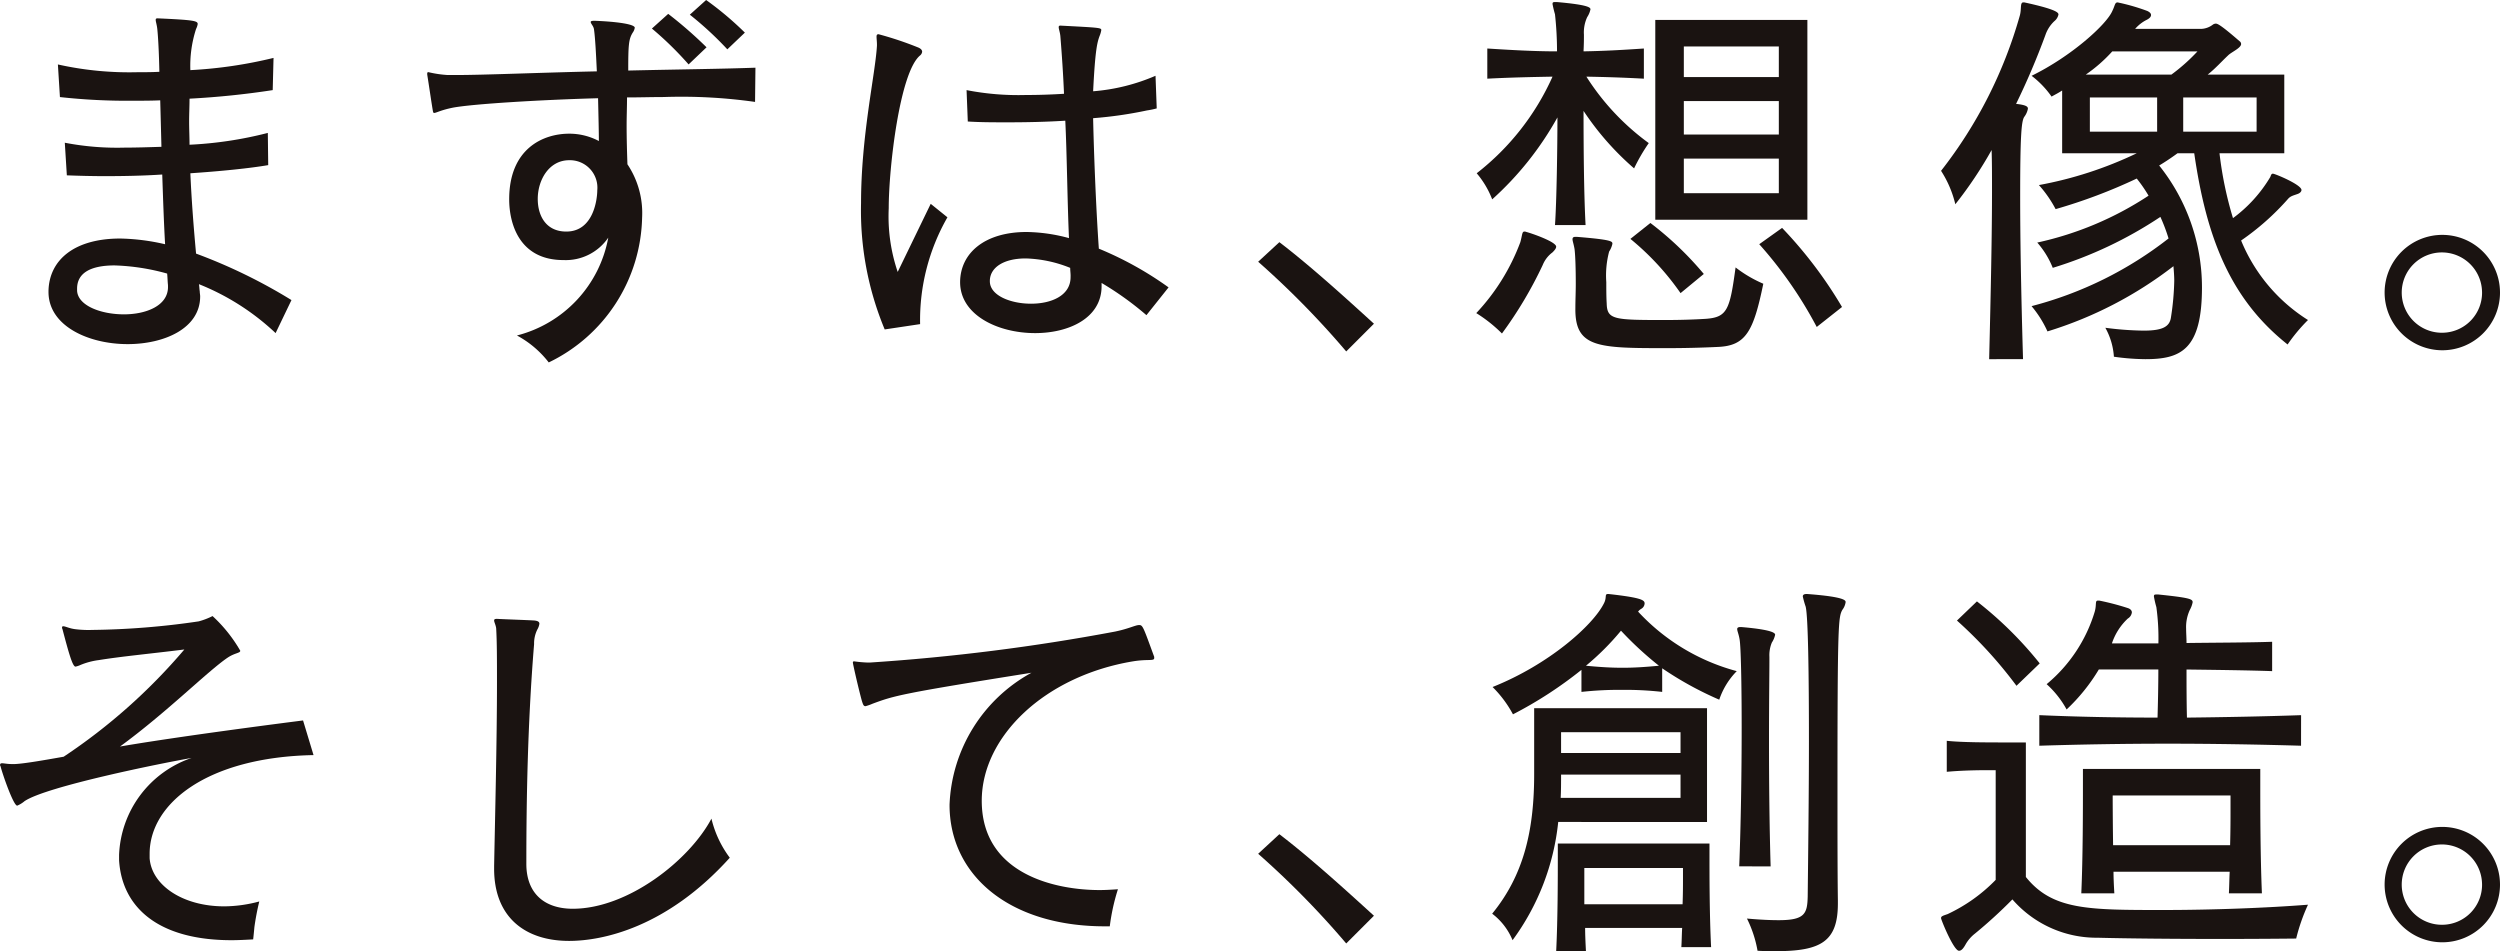 <svg id="グループ_1902" data-name="グループ 1902" xmlns="http://www.w3.org/2000/svg" width="185.51" height="70.583" viewBox="0 0 185.51 70.583">
  <path id="パス_2073" data-name="パス 2073" d="M282.69,1057.781a18.021,18.021,0,0,0-5.688-3.63c.031.182.031.363.06.545,0,.121.03.242.03.363,0,2.359-2.632,3.54-5.385,3.54-2.874,0-5.869-1.331-5.869-3.873v-.09c.061-2.3,1.936-3.872,5.324-3.872a15.849,15.849,0,0,1,3.328.424c-.091-1.574-.151-3.388-.212-5.174-1.392.091-2.874.121-4.235.121-1.059,0-2.027-.03-2.844-.06l-.151-2.42a20.466,20.466,0,0,0,4.447.363c.847,0,1.755-.03,2.723-.06-.03-1.21-.061-2.39-.09-3.449-.666.03-1.362.03-2.027.03a45.412,45.412,0,0,1-5.415-.272l-.151-2.42a24.339,24.339,0,0,0,5.93.575c.545,0,1.059,0,1.6-.03-.03-1.452-.091-2.572-.151-3.146-.031-.333-.121-.575-.121-.7,0-.091.03-.121.151-.121,2.663.121,2.965.182,2.965.424a1.255,1.255,0,0,1-.121.363,8.883,8.883,0,0,0-.424,3.056,33.223,33.223,0,0,0,6.172-.907l-.061,2.39a62.034,62.034,0,0,1-6.172.635c0,.544-.03,1.119-.03,1.694s.03,1.15.03,1.724a28.754,28.754,0,0,0,5.809-.877l.03,2.39c-1.422.242-3.54.454-5.778.605.091,2.027.242,3.993.424,5.96a39.847,39.847,0,0,1,7.079,3.449Zm-7.987-3.57c-.03-.272-.03-.545-.061-.847a16.193,16.193,0,0,0-3.9-.605c-1.755,0-2.783.545-2.783,1.725v.151c.061,1.119,1.785,1.755,3.479,1.755,1.634,0,3.267-.635,3.267-2.027Z" transform="translate(-262.239 -1033.064)" fill="#1a1311"/>
  <path id="パス_2074" data-name="パス 2074" d="M378.417,1037.713a38.893,38.893,0,0,0-6.777-.363c-.877,0-1.785.03-2.723.03,0,.665-.03,1.392-.03,2.087,0,1,.03,2,.06,2.874a6.5,6.5,0,0,1,1.089,3.963,12.216,12.216,0,0,1-6.928,10.74,7.44,7.44,0,0,0-2.36-2,9.208,9.208,0,0,0,6.777-7.26,3.822,3.822,0,0,1-3.328,1.664c-3.328,0-4.024-2.783-4.024-4.508,0-3.781,2.541-4.87,4.447-4.87a4.677,4.677,0,0,1,2.208.545c0-.635-.03-1.845-.06-3.177-4.326.121-9.288.423-10.77.7-.908.182-1.241.393-1.392.393-.06,0-.06-.03-.091-.121-.121-.7-.3-1.966-.424-2.723v-.091a.08.08,0,0,1,.091-.091,8.264,8.264,0,0,0,1.422.212h.635c2.057,0,6.293-.181,10.438-.272-.061-1.3-.121-2.481-.212-3.116-.03-.242-.242-.423-.242-.544,0-.061.06-.091.242-.091h.091c1.543.06,2.935.242,2.935.514a.838.838,0,0,1-.151.363c-.3.484-.333.908-.333,2.814,3.933-.091,6.958-.121,9.439-.212Zm-11.708,6.565a2.039,2.039,0,0,0-2.087-2.239c-1.482,0-2.33,1.452-2.33,2.874,0,1.24.605,2.42,2.118,2.42C366.467,1047.334,366.709,1044.853,366.709,1044.278Zm6.777-9.348a25.1,25.1,0,0,0-2.723-2.662l1.21-1.089a30.842,30.842,0,0,1,2.844,2.481Zm2.874-1.119a24.985,24.985,0,0,0-2.783-2.571l1.21-1.089a23.893,23.893,0,0,1,2.874,2.42Z" transform="translate(-322.389 -1030.15)" fill="#1a1311"/>
  <path id="パス_2075" data-name="パス 2075" d="M456.928,1058.674a22.954,22.954,0,0,1-1.755-9.379c0-4.992,1.059-9.56,1.18-11.678v-.091c0-.212-.03-.423-.03-.575,0-.121.03-.182.151-.182a25.148,25.148,0,0,1,2.9.968c.242.091.333.212.333.333a.418.418,0,0,1-.151.272c-1.513,1.24-2.329,8.35-2.329,11.345a12.806,12.806,0,0,0,.666,4.72l2.45-5.053,1.24,1a15.349,15.349,0,0,0-2.027,7.926Zm19.422-1.059a23.061,23.061,0,0,0-3.328-2.389v.242c0,2.36-2.42,3.479-4.931,3.479-2.753,0-5.567-1.332-5.567-3.782v-.03c.03-2.148,1.845-3.691,4.932-3.691a12.53,12.53,0,0,1,3.146.454c-.121-2.753-.152-6.232-.273-8.713-1.422.091-2.874.121-4.3.121-1,0-2,0-2.935-.061l-.091-2.329a20.049,20.049,0,0,0,4.387.363c.908,0,1.876-.03,2.844-.091-.061-1.422-.152-2.813-.273-4.3-.03-.272-.121-.514-.121-.636,0-.09.03-.121.121-.121H470c2.844.151,3,.151,3,.333a1.889,1.889,0,0,1-.121.423c-.182.484-.333,1.059-.484,4.115a14.505,14.505,0,0,0,4.629-1.15l.09,2.421a6.172,6.172,0,0,1-.726.151,30.186,30.186,0,0,1-3.994.575c.06,2.723.212,6.625.424,9.681a25.476,25.476,0,0,1,5.174,2.874Zm-5.627-2.934c0-.181-.03-.363-.03-.575a9.48,9.48,0,0,0-3.3-.7c-1.634,0-2.632.666-2.662,1.634v.061c0,1.058,1.543,1.664,3.056,1.664s2.934-.605,2.934-1.967Z" transform="translate(-391.28 -1034.229)" fill="#1a1311"/>
  <path id="パス_2076" data-name="パス 2076" d="M554.24,1094.689a64.857,64.857,0,0,0-6.534-6.656l1.573-1.452c2.3,1.755,4.961,4.175,7.018,6.051Z" transform="translate(-454.345 -1068.611)" fill="#1a1311"/>
  <path id="パス_2077" data-name="パス 2077" d="M601.8,1048.444c.151-.544.121-.787.3-.787a.326.326,0,0,1,.151.031c.363.091,2.208.726,2.208,1.089,0,.121-.091.242-.272.424a2.19,2.19,0,0,0-.726.937,30.2,30.2,0,0,1-3.025,5.083,10.559,10.559,0,0,0-1.906-1.513A15.657,15.657,0,0,0,601.8,1048.444Zm2.571-1.271c.121-1.664.182-5.839.182-7.987a23.517,23.517,0,0,1-4.841,6.081,6.716,6.716,0,0,0-1.15-1.936,18.789,18.789,0,0,0,5.627-7.17c-1.543.03-3.116.06-4.84.151v-2.239c1.876.121,3.539.212,5.173.212a25.1,25.1,0,0,0-.151-2.753,7.667,7.667,0,0,1-.182-.756c0-.121.03-.151.212-.151h.091c2.45.212,2.511.423,2.511.545a1.672,1.672,0,0,1-.242.575,2.7,2.7,0,0,0-.242,1.3c0,.242,0,.7-.03,1.24,1.543-.03,2.693-.091,4.478-.212v2.239c-1.695-.091-2.784-.121-4.266-.151a18.066,18.066,0,0,0,4.629,4.931,13.69,13.69,0,0,0-1.089,1.876,20.888,20.888,0,0,1-3.751-4.266c0,2.874.03,6.232.151,8.471Zm1.513,6.141c0-.544.03-1.18.03-1.784,0-1.059-.03-2.088-.091-2.572-.06-.363-.151-.6-.151-.726s.061-.182.212-.182H606c2.6.212,2.632.333,2.632.514a1.671,1.671,0,0,1-.242.575,6.938,6.938,0,0,0-.212,2.269c0,.514,0,1.089.03,1.573.03,1.21.514,1.24,4.3,1.24,1.059,0,2.148-.03,3.086-.091,1.573-.121,1.755-.7,2.178-3.812a9.371,9.371,0,0,0,2.057,1.21c-.726,3.54-1.3,4.6-3.358,4.689-1.271.061-2.542.091-3.842.091-5.022,0-6.746-.03-6.746-2.874Zm7.805-1.089a19.716,19.716,0,0,0-3.721-4.024l1.483-1.18a24.346,24.346,0,0,1,3.963,3.782Zm-1.875-5.446v-14.824H623.1v14.824Zm9.167-12.858h-7.049v2.269h7.049Zm0,4.054h-7.049v2.481h7.049Zm0,4.266h-7.049v2.571h7.049Zm2.813,12.495a30.648,30.648,0,0,0-4.266-6.141l1.695-1.21a31.914,31.914,0,0,1,4.447,5.869Z" transform="translate(-488.985 -1030.474)" fill="#1a1311"/>
  <path id="パス_2078" data-name="パス 2078" d="M710.4,1057.192c.121-4.9.212-9.227.212-12.434,0-1.18,0-2.239-.03-3.086a30.077,30.077,0,0,1-2.692,4.024,7.936,7.936,0,0,0-1.059-2.481,33.375,33.375,0,0,0,5.839-11.5c.151-.514,0-1,.272-1H713c2.511.544,2.542.786,2.542.907a.862.862,0,0,1-.3.484,2.518,2.518,0,0,0-.666,1.028,54.311,54.311,0,0,1-2.178,5.113c.847.091.877.242.877.363a1.434,1.434,0,0,1-.273.605c-.212.333-.3,1.422-.3,5.96,0,2.844.06,6.868.212,12.011Zm17.093-15.278a27.388,27.388,0,0,0,1,4.811,10.359,10.359,0,0,0,2.753-3.026c.061-.091.061-.272.212-.272s2.118.817,2.118,1.21c0,.121-.121.242-.3.3-.333.121-.514.151-.7.363a18.968,18.968,0,0,1-3.479,3.086,12.634,12.634,0,0,0,4.962,5.9,12.556,12.556,0,0,0-1.513,1.815c-4.266-3.388-6.021-7.926-6.928-14.189h-1.241q-.681.5-1.361.908a14.486,14.486,0,0,1,3.176,9.046c0,4.659-1.6,5.325-4.205,5.325a17.385,17.385,0,0,1-2.33-.182,5.1,5.1,0,0,0-.635-2.148,23.621,23.621,0,0,0,2.844.212c1.422,0,1.936-.3,2.027-1a19.8,19.8,0,0,0,.242-2.693c0-.363-.03-.726-.06-1.089a29.277,29.277,0,0,1-9.348,4.84,8.073,8.073,0,0,0-1.18-1.876,27.823,27.823,0,0,0,10.165-5.022,13.072,13.072,0,0,0-.605-1.6,30.4,30.4,0,0,1-7.987,3.781,6.51,6.51,0,0,0-1.15-1.876,24.471,24.471,0,0,0,8.259-3.479,10.67,10.67,0,0,0-.877-1.271,39.691,39.691,0,0,1-6.02,2.269,8.736,8.736,0,0,0-1.24-1.785,28.775,28.775,0,0,0,7.261-2.36h-5.536v-4.659c-.272.182-.514.3-.786.454a6.874,6.874,0,0,0-1.482-1.543c2.965-1.452,5.566-3.812,5.99-4.81.212-.424.181-.635.393-.635.061,0,.091.03.151.03a15.2,15.2,0,0,1,2.057.605c.182.091.272.181.272.3s-.091.242-.333.363a2.767,2.767,0,0,0-.847.666h4.9a1.521,1.521,0,0,0,.847-.3.4.4,0,0,1,.242-.091c.121,0,.363.091,1.755,1.3a.261.261,0,0,1,.121.212c0,.3-.726.6-.968.847-.453.423-.968,1-1.512,1.422H732.3v5.839Zm-7.956-7.563a11.142,11.142,0,0,1-1.967,1.724h6.353a13.723,13.723,0,0,0,1.936-1.724Zm3.328,3.418h-4.992v2.541h4.992Zm7.382,0H724.8v2.541h5.446Z" transform="translate(-562.797 -1030.539)" fill="#1a1311"/>
  <path id="パス_2079" data-name="パス 2079" d="M810.19,1089.136a4.281,4.281,0,1,1,4.3,4.3A4.286,4.286,0,0,1,810.19,1089.136Zm7.23,0a2.98,2.98,0,1,0-2.965,3A2.97,2.97,0,0,0,817.421,1089.136Z" transform="translate(-633.242 -1067.445)" fill="#1a1311"/>
  <path id="パス_2080" data-name="パス 2080" d="M277.8,1184.021c-7.9.151-12.162,3.6-12.162,7.321v.333c.151,2,2.451,3.57,5.537,3.57a10.162,10.162,0,0,0,2.6-.363,19.2,19.2,0,0,0-.363,1.906q-.046.5-.091.908c-.545.03-1.089.06-1.6.06-5.506,0-8.138-2.481-8.35-5.93v-.393a7.923,7.923,0,0,1,5.385-7.2c-2.269.393-10.8,2.118-12.4,3.207a2.069,2.069,0,0,1-.545.333c-.272,0-1.059-2.239-1.24-2.935a.111.111,0,0,1-.03-.091c0-.091.061-.121.151-.121.121,0,.393.06.726.06h.212c.7-.03,2.087-.272,3.63-.545a42.9,42.9,0,0,0,8.955-7.956c-2.692.333-4.659.514-6.353.787a5.325,5.325,0,0,0-1.361.363,1.644,1.644,0,0,1-.363.121c-.212,0-.484-.938-.968-2.783a.229.229,0,0,1-.03-.121.08.08,0,0,1,.091-.091c.151,0,.423.151.847.212a7.777,7.777,0,0,0,1.3.06,57.956,57.956,0,0,0,7.9-.635,5.331,5.331,0,0,0,1.029-.393,10.831,10.831,0,0,1,2.057,2.572c0,.181-.394.151-.938.514-1.513,1.029-4.508,4.054-7.987,6.595.7-.121,4.387-.756,13.584-1.936Z" transform="translate(-254.535 -1127.99)" fill="#1a1311"/>
  <path id="パス_2081" data-name="パス 2081" d="M369.674,1192.7c.061-3.3.212-9.2.212-13.644,0-1.573,0-2.965-.06-3.993-.03-.242-.151-.454-.151-.575,0-.09.061-.121.182-.121h.06c.514.03,2.33.091,2.753.121.242.03.363.091.363.242a1.19,1.19,0,0,1-.151.423,2.316,2.316,0,0,0-.242,1.089c-.484,5.869-.575,11.708-.575,16.306,0,2.148,1.3,3.328,3.449,3.328,4.084,0,8.653-3.6,10.286-6.686a7.879,7.879,0,0,0,1.361,2.9c-4.689,5.2-9.469,6.172-11.92,6.172-3.268,0-5.567-1.755-5.567-5.355Z" transform="translate(-333.008 -1128.443)" fill="#1a1311"/>
  <path id="パス_2082" data-name="パス 2082" d="M471.972,1198.152c-7.079,0-11.526-3.781-11.526-9.016a11.675,11.675,0,0,1,6.08-9.8c-9.681,1.543-10.165,1.694-11.8,2.3a3.658,3.658,0,0,1-.514.181c-.151,0-.182-.121-.272-.393-.242-.878-.666-2.723-.666-2.844a.08.08,0,0,1,.091-.091,9.447,9.447,0,0,0,1.029.091h.121a152.319,152.319,0,0,0,18.213-2.3c1.028-.212,1.513-.484,1.785-.484s.3.121,1.12,2.36v.091c0,.242-.454.061-1.573.242-6.535,1.089-11.224,5.566-11.224,10.347,0,5.506,5.567,6.625,8.743,6.625.454,0,.908-.03,1.362-.061a15.185,15.185,0,0,0-.605,2.753Z" transform="translate(-389.986 -1129.415)" fill="#1a1311"/>
  <path id="パス_2083" data-name="パス 2083" d="M554.241,1232.639a64.912,64.912,0,0,0-6.534-6.655l1.573-1.452c2.3,1.755,4.961,4.175,7.018,6.05Z" transform="translate(-454.346 -1162.631)" fill="#1a1311"/>
  <path id="パス_2084" data-name="パス 2084" d="M607.137,1185.487a17.873,17.873,0,0,1-3.388,8.773,4.7,4.7,0,0,0-1.513-1.966c2.3-2.814,3.116-6.081,3.116-10.347v-4.9h12.827v8.441Zm7.715-9.651a24.626,24.626,0,0,0-2.965-.152,25.954,25.954,0,0,0-3.026.152V1174.2a30.149,30.149,0,0,1-5.082,3.3,8.45,8.45,0,0,0-1.513-2.027c4.175-1.664,7.442-4.568,8.259-6.2.242-.454.03-.7.3-.7h.061c2.451.273,2.662.454,2.662.7a.479.479,0,0,1-.242.393.821.821,0,0,0-.242.212,15.39,15.39,0,0,0,7.322,4.417,5.514,5.514,0,0,0-1.3,2.118,25.3,25.3,0,0,1-4.235-2.33Zm1.422,18.938c.031-.484.031-.968.06-1.422h-7.2c0,.545.03,1.119.06,1.725h-2.208c.121-2.451.121-5.476.121-7.019v-.968h11.254v.938c0,1.482,0,4.356.121,6.747Zm-.061-12.8h-8.864c0,.544,0,1.21-.03,1.725h8.894Zm0-3.146h-8.864v1.543h8.864Zm.182,10.074h-7.321v2.692h7.291c.03-.787.03-1.452.03-1.936Zm-4.6-17.608a19.191,19.191,0,0,1-2.6,2.6c.938.091,1.815.151,2.723.151.877,0,1.755-.061,2.693-.151A25.386,25.386,0,0,1,611.8,1171.3Zm8.773,17.487c.121-3.025.182-6.958.182-10.286,0-3.3-.061-6.02-.151-6.535-.06-.393-.181-.635-.181-.786,0-.091.06-.151.242-.151h.061c2.481.212,2.511.484,2.511.575a1.669,1.669,0,0,1-.242.575,2.441,2.441,0,0,0-.182,1.059v.333c0,.756-.03,3.086-.03,5.93,0,2.874.03,6.293.121,9.288Zm7.321,2.753c0,2.813-1.24,3.54-4.6,3.54-.424,0-.878,0-1.361-.03a8.752,8.752,0,0,0-.786-2.39c1,.09,1.755.121,2.36.121,1.936,0,2.117-.484,2.148-1.755.031-2.9.091-7.442.091-11.617,0-4.841-.06-9.167-.242-9.893a6.423,6.423,0,0,1-.212-.756q0-.182.273-.182h.06c2.814.212,2.844.484,2.844.6a1.227,1.227,0,0,1-.242.575c-.3.544-.363,1-.363,13.553,0,2.964,0,5.869.03,8.017Z" transform="translate(-491.511 -1124.494)" fill="#1a1311"/>
  <path id="パス_2085" data-name="パス 2085" d="M710.885,1181.709h-.393c-.605,0-1.906,0-3.237.121v-2.3c1.119.121,2.995.121,4.326.121h1.543v9.984c1.967,2.45,4.6,2.45,10.165,2.45,3.691,0,7.654-.151,10.77-.393a13.929,13.929,0,0,0-.877,2.511s-2.542.03-5.688.03c-3.116,0-6.777-.03-9.046-.091a8.282,8.282,0,0,1-6.323-2.844,35.585,35.585,0,0,1-2.784,2.542,2.724,2.724,0,0,0-.665.756c-.181.333-.332.514-.514.514-.393,0-1.331-2.3-1.331-2.42,0-.151.151-.182.484-.3a12.127,12.127,0,0,0,3.57-2.541Zm1.543-6.262a32.462,32.462,0,0,0-4.417-4.84l1.482-1.422a27.845,27.845,0,0,1,4.659,4.6Zm21.116,4.448c-3.086-.091-6.534-.152-9.893-.152s-6.656.061-9.529.152v-2.269c2.723.121,5.687.182,8.773.182.031-1.089.06-2.36.06-3.57h-4.417a13.742,13.742,0,0,1-2.39,2.965,7.15,7.15,0,0,0-1.482-1.876,11.165,11.165,0,0,0,3.57-5.385c.151-.545,0-.817.242-.817h.091a19,19,0,0,1,2.088.545c.212.06.333.182.333.333a.617.617,0,0,1-.3.454,4.425,4.425,0,0,0-1.18,1.845h3.449a16.941,16.941,0,0,0-.151-2.692,7.427,7.427,0,0,1-.182-.787c0-.121.03-.151.182-.151h.151c2.3.242,2.542.333,2.542.575a1.954,1.954,0,0,1-.212.575,3.018,3.018,0,0,0-.273,1.392c0,.333.03.666.03,1.059,2.269-.03,4.659-.03,6.353-.091v2.178c-1.664-.06-4.084-.091-6.353-.121,0,1.089,0,2.3.031,3.57,2.753-.03,5.9-.091,8.47-.182Zm-5.354,10.951c.03-.545.03-1.089.06-1.6h-8.622c0,.514.03,1.059.061,1.6h-2.451c.121-2.723.121-6.262.121-8.078v-1.149h13.16v1.119c0,1.754,0,5.234.121,8.108Zm.121-7.26h-8.744s0,1.512.03,3.69h8.683c.031-1.089.031-2.027.031-2.662Z" transform="translate(-562.797 -1124.559)" fill="#1a1311"/>
  <path id="パス_2086" data-name="パス 2086" d="M810.19,1227.087a4.281,4.281,0,1,1,4.3,4.3A4.287,4.287,0,0,1,810.19,1227.087Zm7.23,0a2.98,2.98,0,1,0-2.965,3A2.97,2.97,0,0,0,817.421,1227.087Z" transform="translate(-633.242 -1161.465)" fill="#1a1311"/>
</svg>
